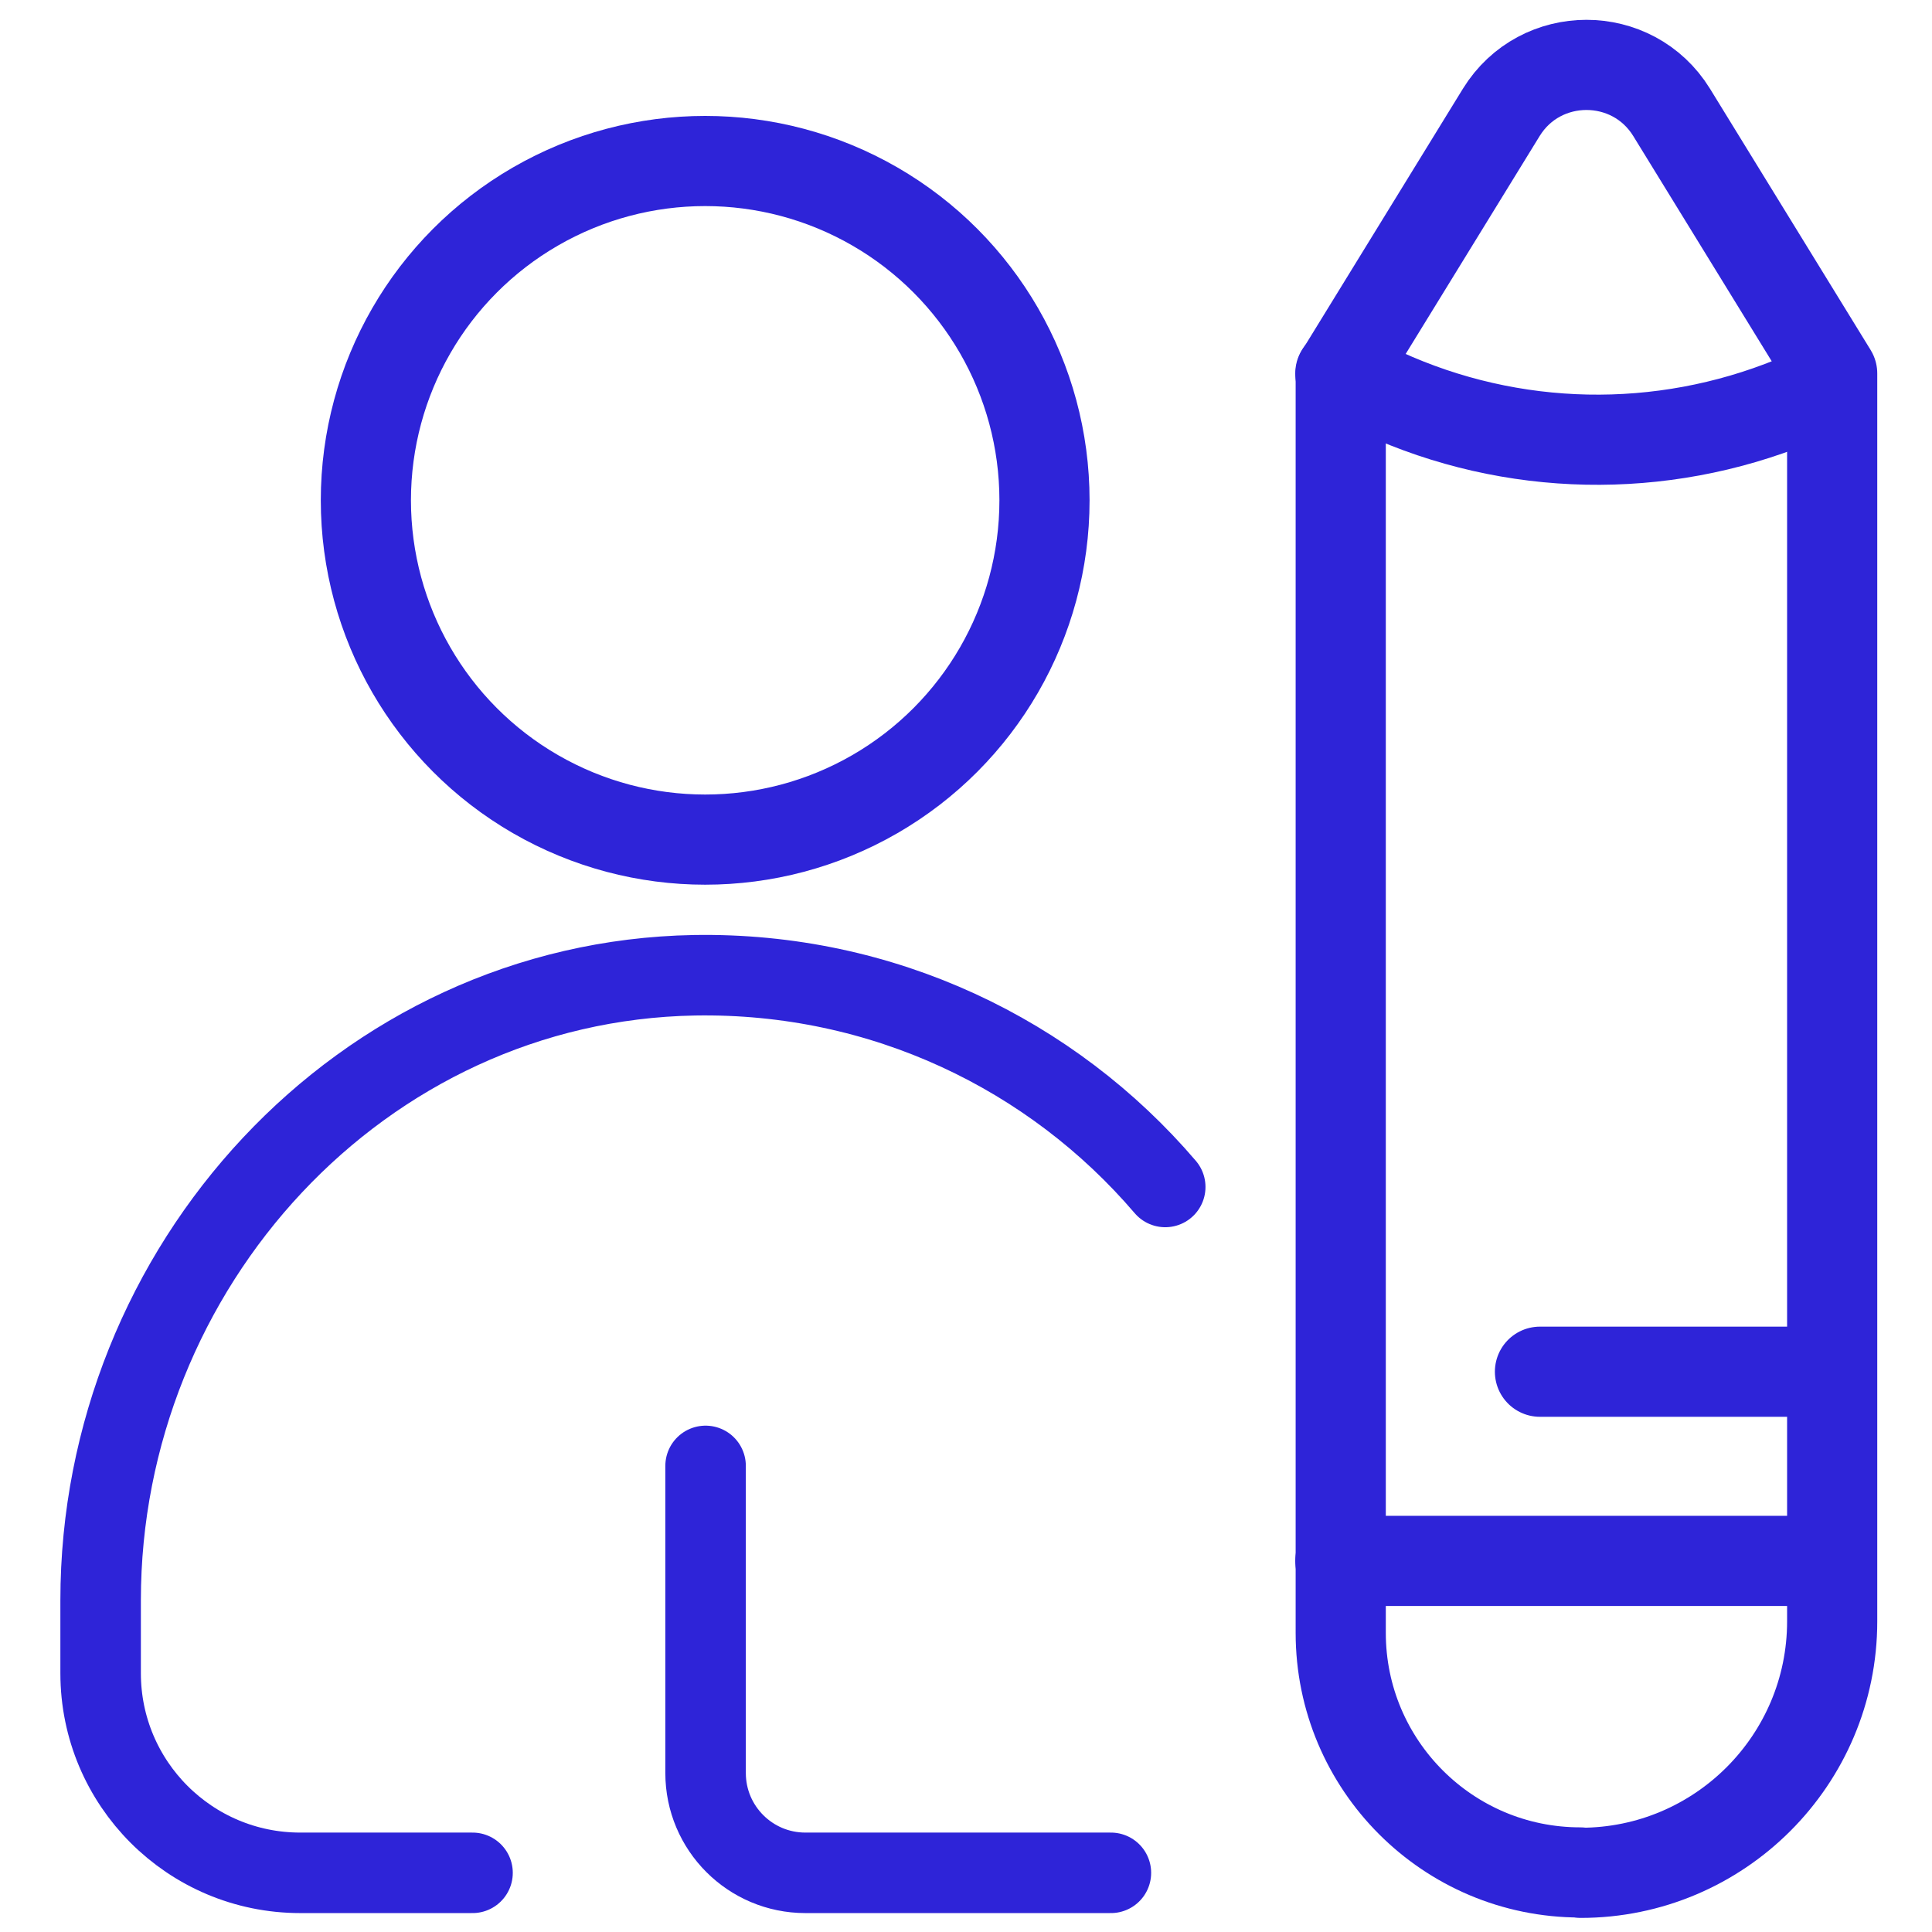 <?xml version="1.0" encoding="UTF-8"?>
<svg id="Layer_2" data-name="Layer 2" xmlns="http://www.w3.org/2000/svg" viewBox="0 0 48 48">
  <defs>
    <style>
      .cls-1 {
        stroke-width: 2.24px;
      }

      .cls-1, .cls-2 {
        fill: none;
        stroke: #2e24d8;
        stroke-linecap: round;
        stroke-linejoin: round;
      }

      .cls-2 {
        stroke-width: 2px;
      }
    </style>
  </defs>
  <circle class="cls-1" cx="17.52" cy="12.43" r="8.43"/>
  <path class="cls-2" d="M27.6,46.53h-7.59c-1.37,0-2.48-1.11-2.48-2.48v-7.63"/>
  <path class="cls-2" d="M28.95,29.49c-2.81-3.29-7.02-5.34-11.7-5.26-8.28.15-14.75,7.25-14.75,15.53v1.81c0,2.74,2.22,4.96,4.96,4.96h4.28"/>
  <path class="cls-1" d="M39.26,46.52h0c-3.29,0-5.95-2.67-5.95-5.95V9.28l3.99-6.49c.97-1.57,3.26-1.57,4.23,0l3.99,6.49v31c0,3.45-2.8,6.25-6.25,6.25Z"/>
  <line class="cls-1" x1="33.3" y1="38.78" x2="45.51" y2="38.78"/>
  <line class="cls-1" x1="38.26" y1="34.08" x2="45.51" y2="34.08"/>
  <path class="cls-1" d="M33.3,9.28l1.04.48c3.23,1.48,6.92,1.55,10.21.21l.95-.39"/>
</svg>